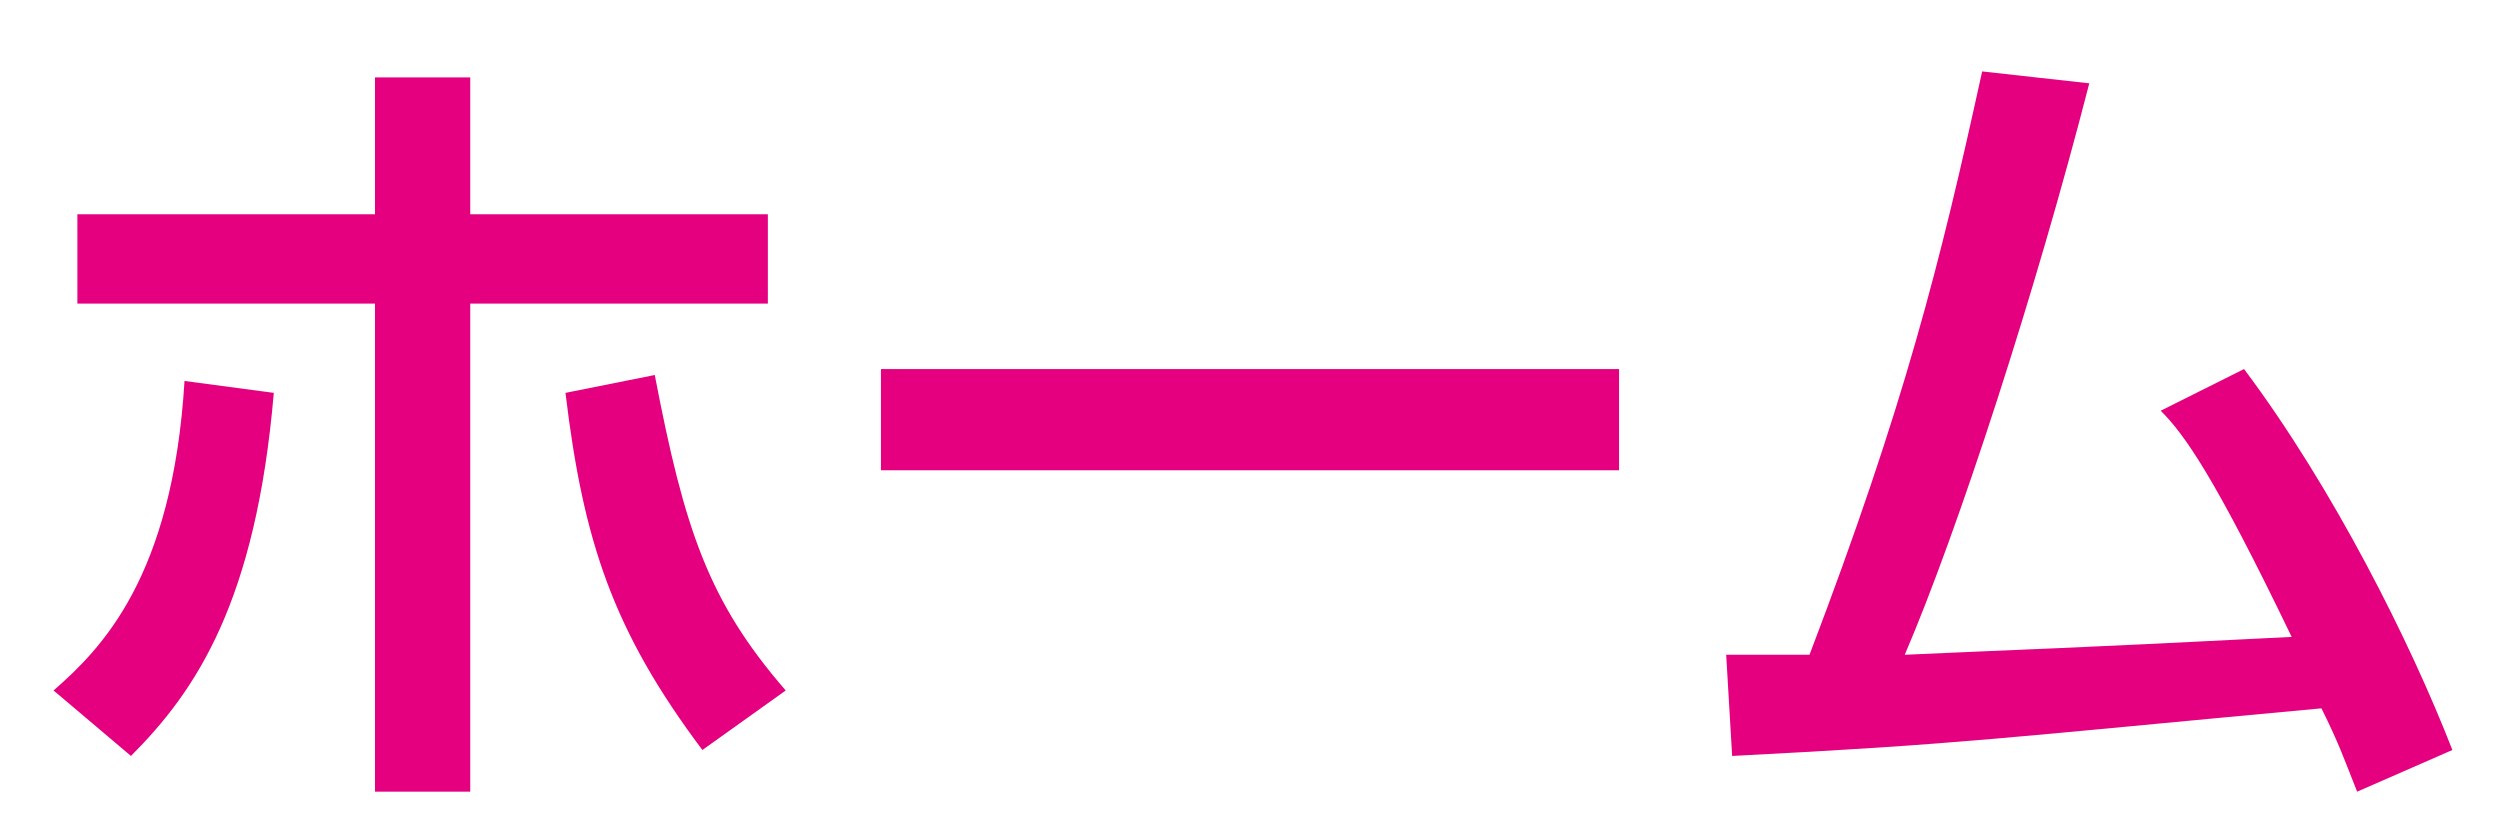 <?xml version="1.0" encoding="utf-8"?>
<!-- Generator: Adobe Illustrator 26.4.1, SVG Export Plug-In . SVG Version: 6.00 Build 0)  -->
<svg version="1.1" id="レイヤー_1" xmlns="http://www.w3.org/2000/svg" xmlns:xlink="http://www.w3.org/1999/xlink" x="0px"
	 y="0px" viewBox="0 0 42 14" style="enable-background:new 0 0 42 14;" xml:space="preserve">
<style type="text/css">
	.st0{fill:#E4007F;}
</style>
<path class="st0" d="M6.3,1.3h1.6v2.3h5v1.5h-5v8.2H6.3V5.1h-5V3.6h5V1.3z M2.2,12.7l-1.3-1.1c0.8-0.7,2-1.9,2.2-5.2l1.5,0.2
	C4.3,10.1,3.3,11.6,2.2,12.7z M9.5,6.6L11,6.3c0.5,2.6,0.9,3.8,2.2,5.3l-1.4,1C10.3,10.6,9.8,9.1,9.5,6.6z M14.8,6.2h12.4v1.7H14.8
	V6.2z M36.3,6.9l1.4-0.7c1.5,2,2.8,4.6,3.5,6.4l-1.6,0.7c-0.2-0.5-0.3-0.8-0.6-1.4c-5.4,0.5-6,0.6-9.9,0.8L29,11c0.3,0,1,0,1.4,0
	c1.6-4.2,2.2-6.6,2.9-9.8l1.8,0.2C34.2,4.9,32.9,8.9,32,11c2.2-0.1,2.6-0.1,6.5-0.3C37.2,8,36.7,7.3,36.3,6.9z"/>
</svg>
